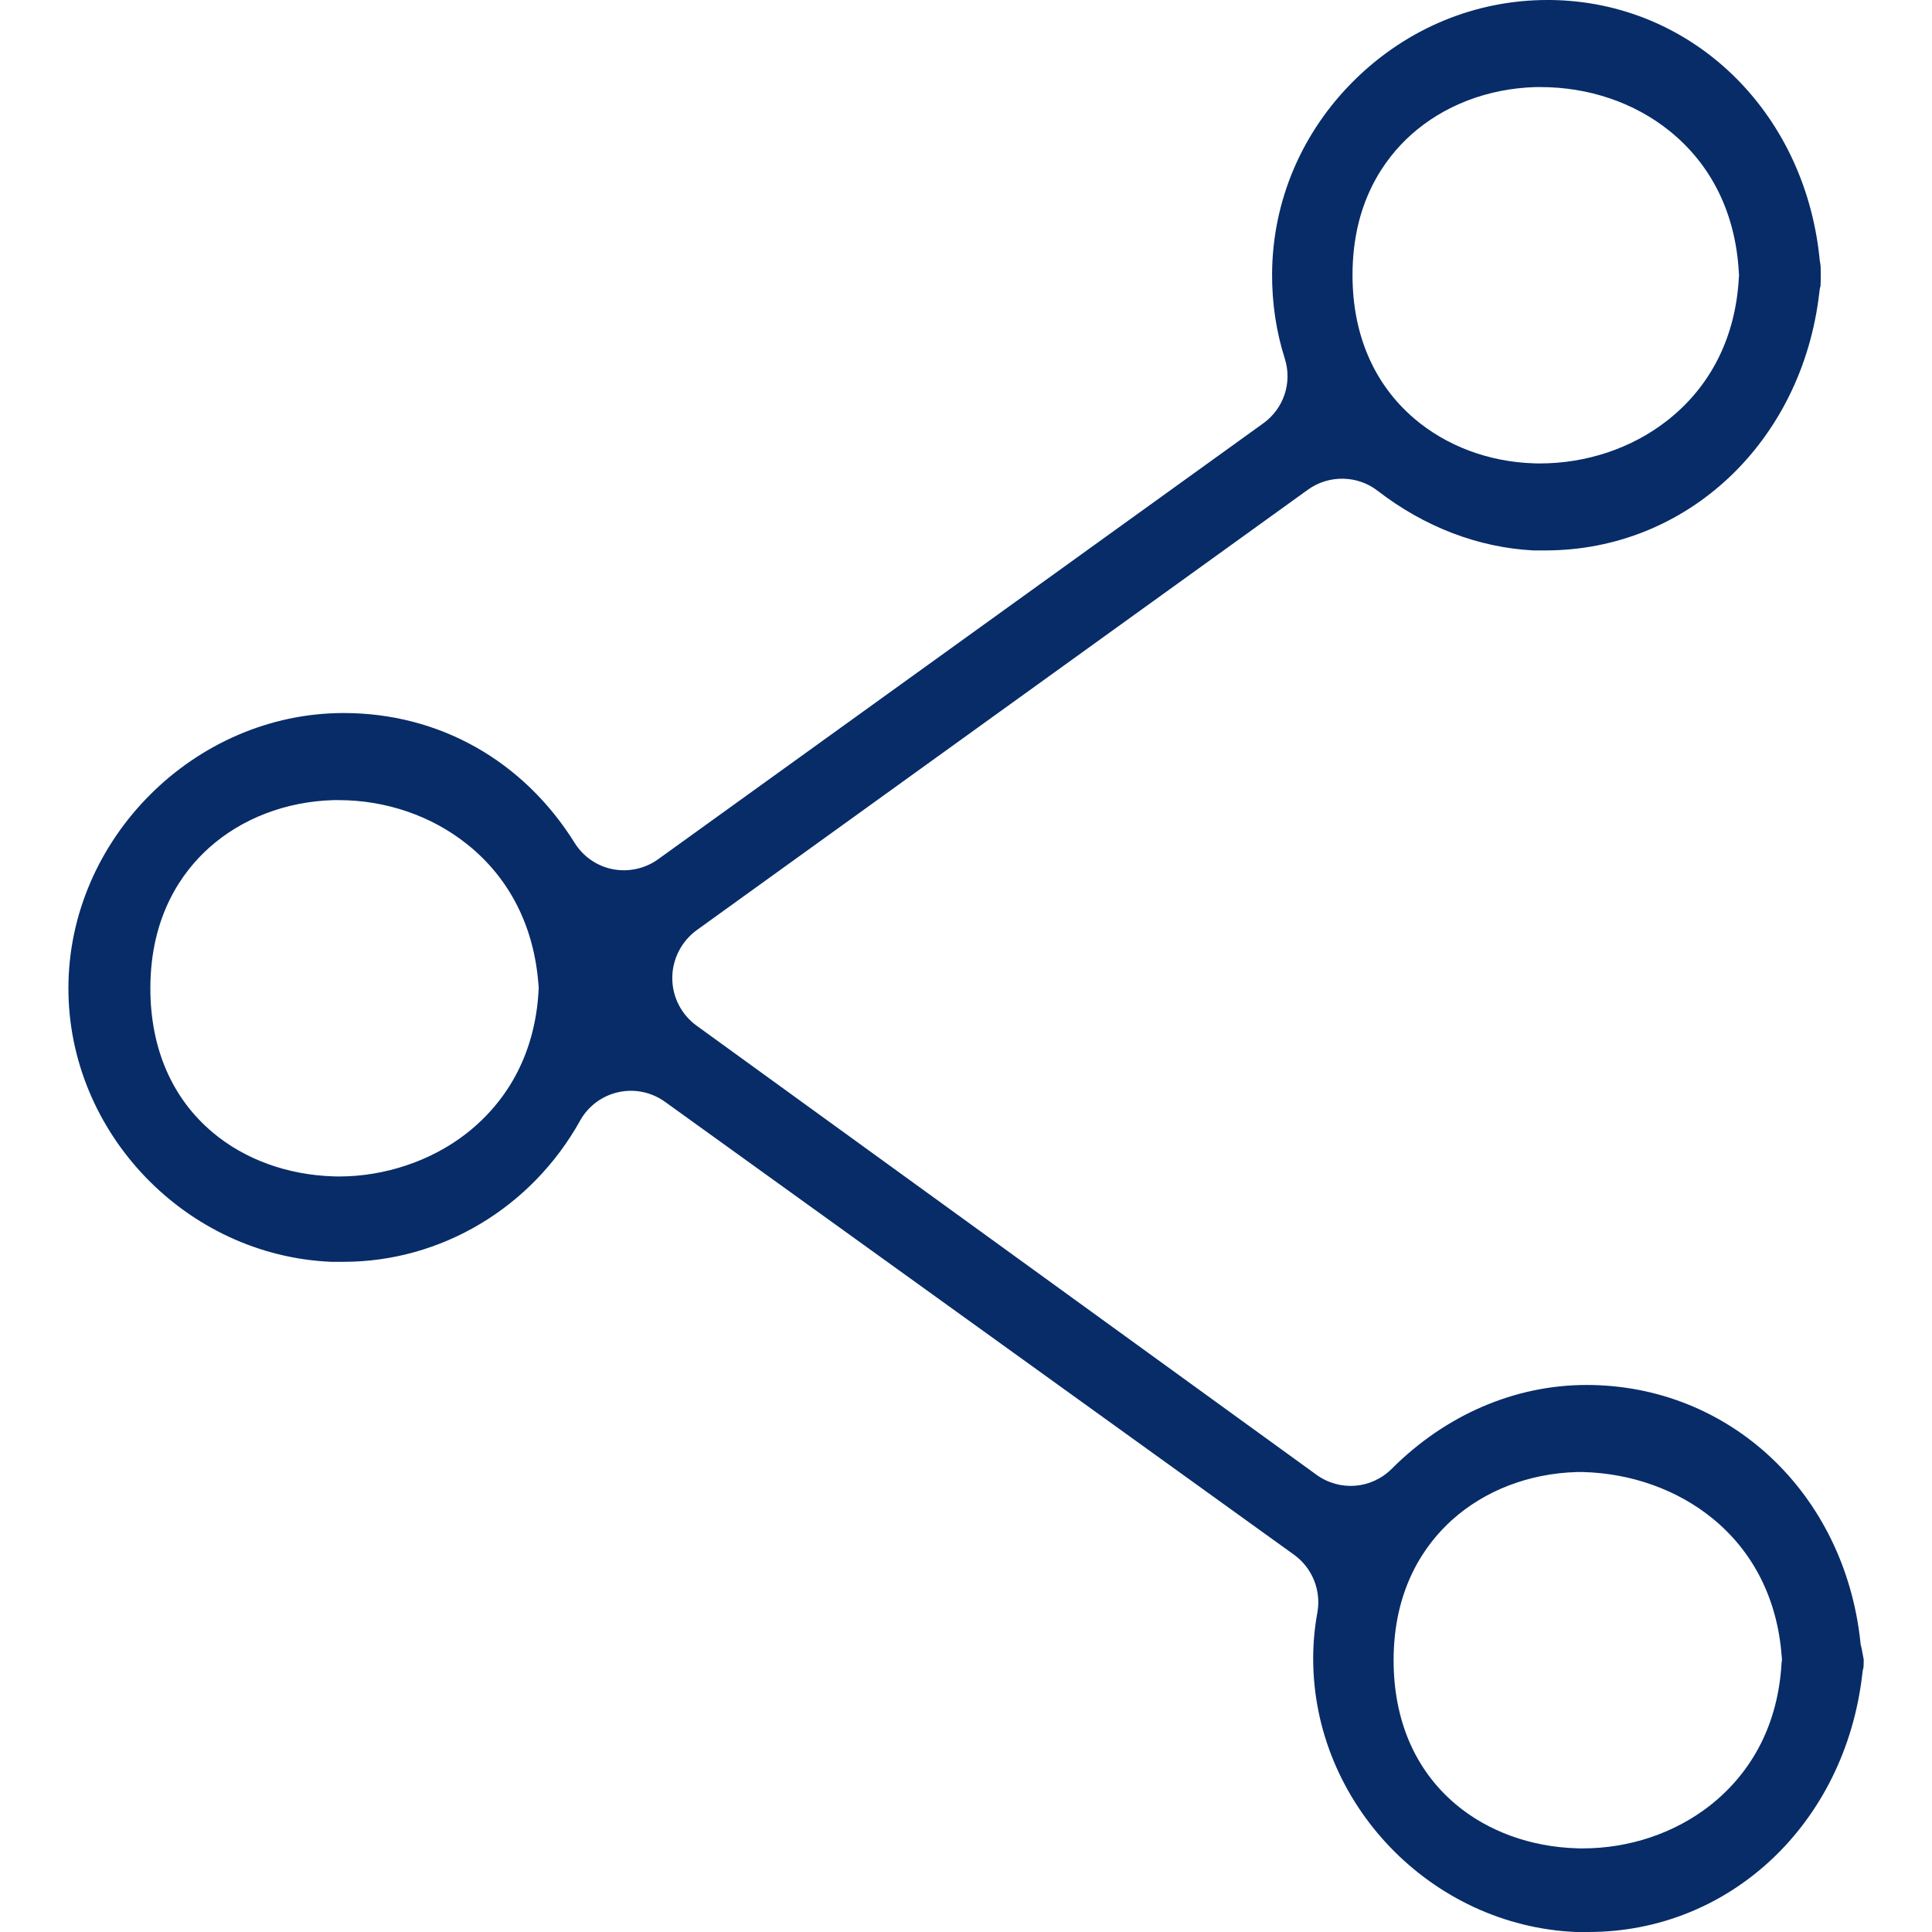 <?xml version="1.0" encoding="utf-8"?>
<!-- Generator: Adobe Illustrator 28.3.0, SVG Export Plug-In . SVG Version: 6.00 Build 0)  -->
<svg version="1.1" id="Livello_1" xmlns="http://www.w3.org/2000/svg" xmlns:xlink="http://www.w3.org/1999/xlink" x="0px" y="0px"
	 viewBox="0 0 1655 1655" style="enable-background:new 0 0 1655 1655;" xml:space="preserve">
<style type="text/css">
	.st0{fill:#072C68;}
</style>
<g>
	<path class="st0" d="M1594,1409.3l-0.3-2.4c-13.5-127.8-112.2-220.5-234.6-220.5c-61.3,0-120.6,25.5-166.9,71.8
		c-17.4,17.4-44.5,19.6-64.5,5.1l-531-384.7c-13.1-9.5-20.9-24.8-20.8-40.9c0-16.1,7.9-31.4,20.9-40.9l523.7-377.4
		c17.8-12.8,42.3-12.4,59.6,1c40,30.9,86,48.6,133.3,51.1h10.5c121.2,0,219.9-92.9,234.6-221l0.4-3.2l0.6-2.3
		c0.2-1.9,0.2-6.5,0.2-9.2c0-5.9,0-8.3-0.5-10.7l-0.4-2.2l-0.2-2.3C1545.3,94.2,1448.5,1.5,1328.5,0c-1,0-2,0-2.9,0
		c-61.6,0-120.1,24.2-164.9,68.2c-45.5,44.7-70.7,103.9-71,166.5c-0.1,24.9,3.5,49.3,10.9,72.5c6.5,20.6-0.9,42.8-18.4,55.4
		L563.7,736.1c-11.1,8-25.3,11.1-38.7,8.5c-13.5-2.6-25.4-10.8-32.7-22.5c-44.2-70.8-116.4-111.3-197.9-111.3
		c-127.8,0-235.8,108-235.8,235.8c0,124,100.9,229,225.1,234.3h10.7c83.4,0,161-46.3,202.5-120.9c6.9-12.4,18.8-21.3,32.7-24.4
		c13.9-3.1,28.4-0.1,40,8.2l539,388.1c15.5,11.2,23.3,30.5,19.9,49.4c-2.4,13.1-3.6,26.4-3.6,39.4c0,124,100.9,229,225.1,234.3h10.7
		c121.2,0,219.9-92.9,234.6-221l0.4-3.2l0.6-2.3c0.1-1.5,0.2-4.3,0.2-6.9c-0.5-2.7-1.5-7.7-1.9-10.1L1594,1409.3z M1208.6,115.6
		c28-25.2,65.9-39.8,106.7-41l1.5,0h2.9c41.2,0,80.4,13.3,110.5,37.6c36,29,56.5,70.7,59.3,120.8l0.2,2.8l-0.2,2.8
		c-2.9,50.4-24.1,92.6-61.5,121.8c-30.2,23.6-69,36.6-109.1,36.6c-1.6,0-3.2,0-4.8-0.1l-0.2,0c-38.6-1.2-75-14.9-102.6-38.5
		c-34.5-29.6-52.7-72-52.7-122.6C1158.5,173.7,1185.7,136.2,1208.6,115.6z M461.3,849.4c-2.9,50.4-24.4,92.5-62.2,121.9
		c-29.9,23.2-69.5,36.5-108.7,36.5c-1.6,0-3.1,0-4.7-0.1c-39.4-1.2-76.1-14.5-103.6-37.7c-34.8-29.3-53.3-72-53.3-123.4
		c0-62.1,27.2-99.6,50.1-120.2c28-25.2,65.9-39.8,106.7-41l1.5,0h2.9c40.6,0,79.9,13.5,110.4,38c36,28.8,57,70.1,60.8,119.4l0.3,3.3
		L461.3,849.4z M1526.1,1425c-2.9,50.4-24.1,92.5-61.5,121.8c-30.2,23.6-69,36.6-109.1,36.6c-1.6,0-3.2,0-4.8-0.1l-0.1,0
		c-39.3-1.2-76.1-14.5-103.6-37.7c-34.8-29.3-53.2-72-53.2-123.4c0-62.1,27.2-99.6,50.1-120.2c28-25.2,65.9-39.8,106.7-41l1.5,0
		l4.2,0c41.1,1.1,80.3,15.1,110.3,39.4c35.3,28.6,55.9,69.4,59.6,117.9l0.3,3.3L1526.1,1425z"/>
</g>
</svg>
